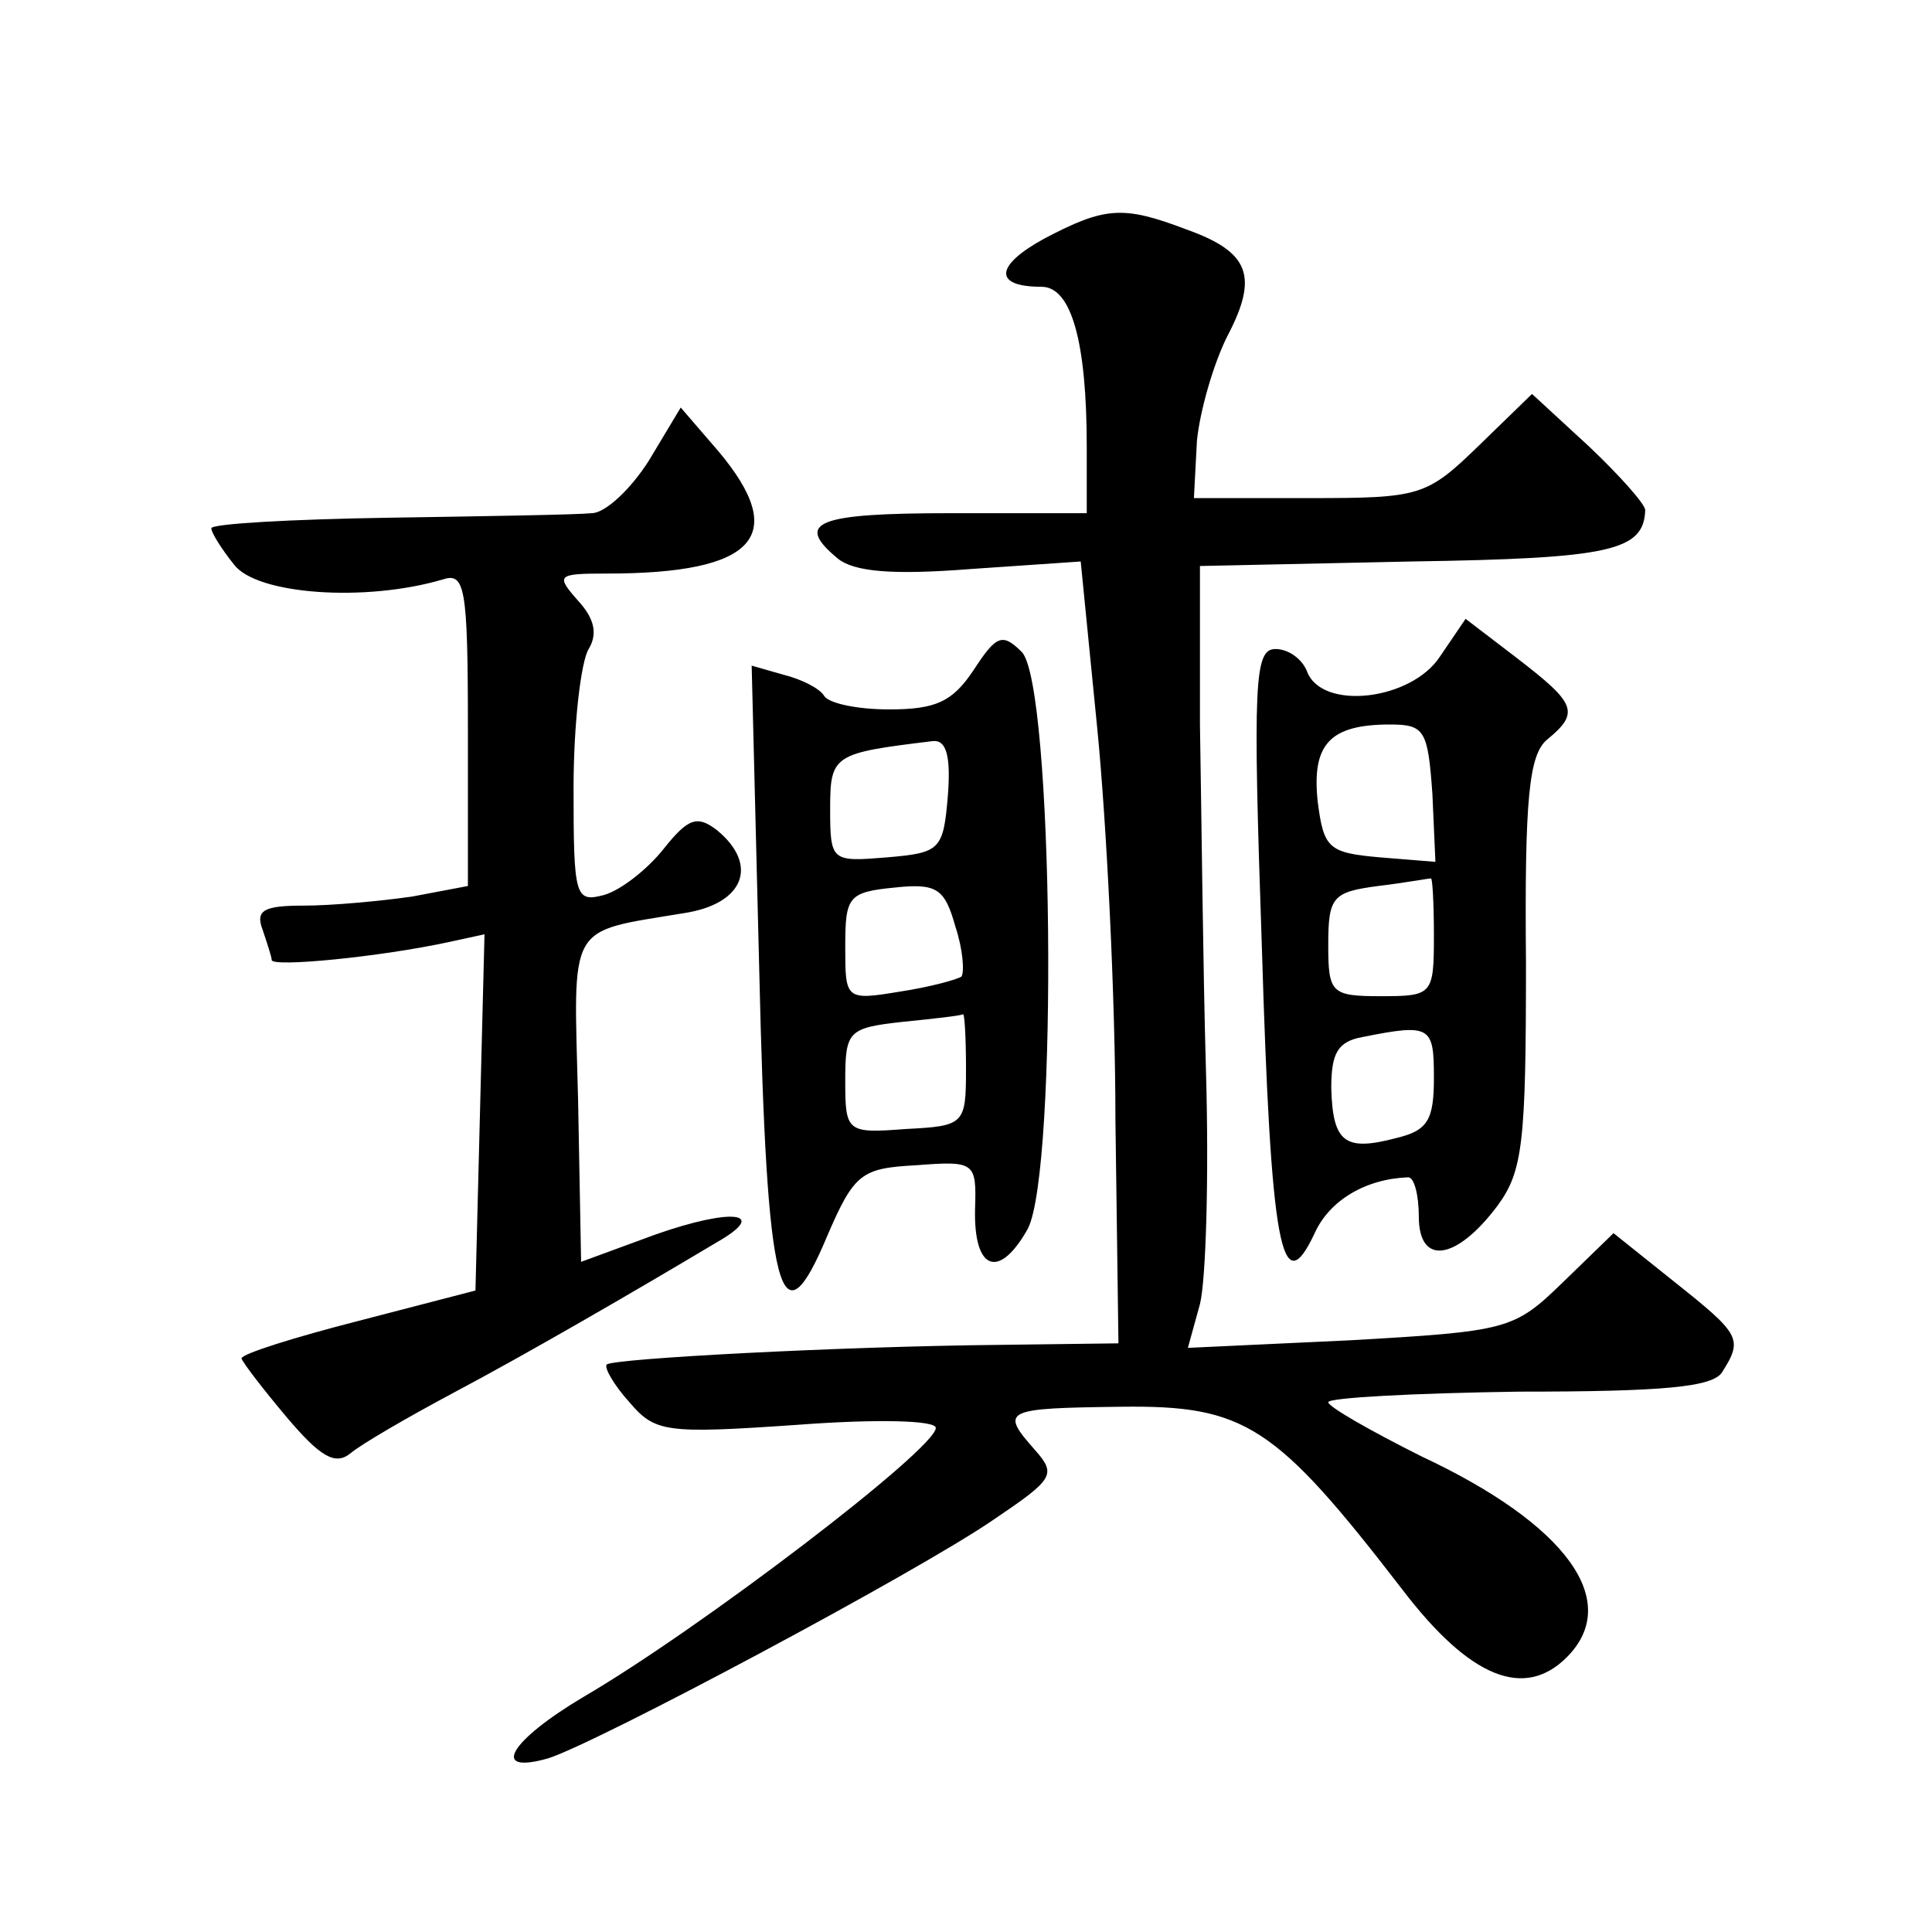 <?xml version="1.0" standalone="no"?>
<!DOCTYPE svg PUBLIC "-//W3C//DTD SVG 20010904//EN"
 "http://www.w3.org/TR/2001/REC-SVG-20010904/DTD/svg10.dtd">
<svg version="1.0" xmlns="http://www.w3.org/2000/svg"
 width="128pt" height="128pt" viewBox="0 0 128 128"
 preserveAspectRatio="xMidYMid meet">
<g transform="translate(0,128) scale(0.1,-0.1)"
fill="#0" stroke="none">
<path d="M692 1122 c-33 -18 -34 -32 -2 -32 20 0 30 -37 30 -106 l0 -44 -90 0 c-89
0 -104 -6 -75 -30 11 -9 37 -11 88 -7 l73 5 11 -111 c6 -61 12 -177 12 -259 l2
-148 -78 -1 c-105 -1 -256 -9 -261 -13 -2 -2 5 -14 15 -25 17 -20 24 -21 111 -15
53 4 92 3 92 -2 0 -14 -156 -133 -233 -178 -49 -29 -63 -52 -24 -41 32 10 244 123
295 158 40 27 42 30 28 46 -24 27 -21 28 57 29 82 1 102 -12 186 -121 45 -59 81
-73 109 -45 37 37 0 88 -96 133 -34 17 -62 33 -62 36 0 3 57 6 126 7 96 0 129 3
135 13 14 22 12 25 -32 60 l-40 32 -34 -33 c-32 -31 -36 -32 -141 -38 l-107 -5
8 29 c4 16 6 85 4 154 -2 69 -3 172 -4 230 l0 105 140 3 c132 2 154 7 155 34 0
4 -17 23 -37 42 l-38 35 -35 -34 c-35 -34 -39 -35 -113 -35 l-76 0 2 38 c2 20 11
51 20 69 21 40 15 56 -27 71 -42 16 -54 15 -94 -6z M430 975 c-12 -19 -29 -35 -38
-35 -9 -1 -70 -2 -134 -3 -65 -1 -118 -4 -118 -7 0 -3 7 -14 15 -24 15 -20 87 -25
138 -10 15 5 17 -4 17 -99 l0 -104 -37 -7 c-21 -3 -53 -6 -72 -6 -26 0 -32 -3 -27
-16 3 -9 6 -18 6 -20 0 -5 72 2 118 12 l23 5 -3 -118 -3 -118 -77 -20 c-43 -11
-78 -22 -78 -25 1 -3 14 -20 30 -39 22 -26 32 -32 42 -24 7 6 38 24 68 40 49 26
118 66 175 100 35 20 10 23 -41 5 l-49 -18 -2 107 c-3 119 -8 111 70 124 40 6 50
32 22 55 -13 10 -19 8 -35 -12 -11 -14 -29 -28 -40 -31 -19 -5 -20 -1 -20 71 0
43 5 84 10 92 6 10 4 20 -7 32 -15 17 -14 18 19 18 99 0 121 25 74 81 l-25 29 -21
-35z M954 845 c-19 -29 -78 -36 -88 -10 -3 8 -12 15 -21 15 -14 0 -15 -22 -9 -197
6 -200 13 -237 35 -190 10 22 34 36 62 37 4 0 7 -12 7 -26 0 -33 25 -29 52 7 17
23 19 42 19 161 -1 109 2 138 14 148 22 18 19 24 -20 54 l-34 26 -17 -25z m-5 -91
l2 -45 -37 3 c-34 3 -37 6 -41 37 -4 38 8 51 48 51 23 0 25 -4 28 -46z m1 -94 c0
-39 -1 -40 -35 -40 -33 0 -35 2 -35 34 0 32 3 35 33 39 17 2 33 5 35 5 1 1 2 -16
2 -38z m0 -94 c0 -28 -4 -35 -25 -40 -34 -9 -42 -3 -43 33 0 23 4 31 21 34 45 9
47 7 47 -27z M645 836 c-14 -21 -25 -26 -56 -26 -21 0 -40 4 -43 9 -3 5 -15 11
-27 14 l-21 6 5 -201 c5 -219 14 -251 45 -177 18 42 23 45 59 47 39 3 40 2 39 -29
-1 -41 16 -47 35 -13 20 39 17 360 -4 382 -13 13 -17 11 -32 -12z m-17 -83 c-3
-36 -5 -38 -40 -41 -37 -3 -38 -3 -38 32 0 36 2 37 68 45 9 1 12 -10 10 -36z m9
-120 c-3 -2 -21 -7 -41 -10 -36 -6 -36 -5 -36 30 0 33 2 36 33 39 28 3 33 -1 40
-26 5 -15 6 -30 4 -33z m3 -61 c0 -37 -1 -38 -40 -40 -39 -3 -40 -2 -40 32 0 33
2 35 38 39 20 2 38 4 40 5 1 1 2 -15 2 -36z"/>
</g>
</svg>
